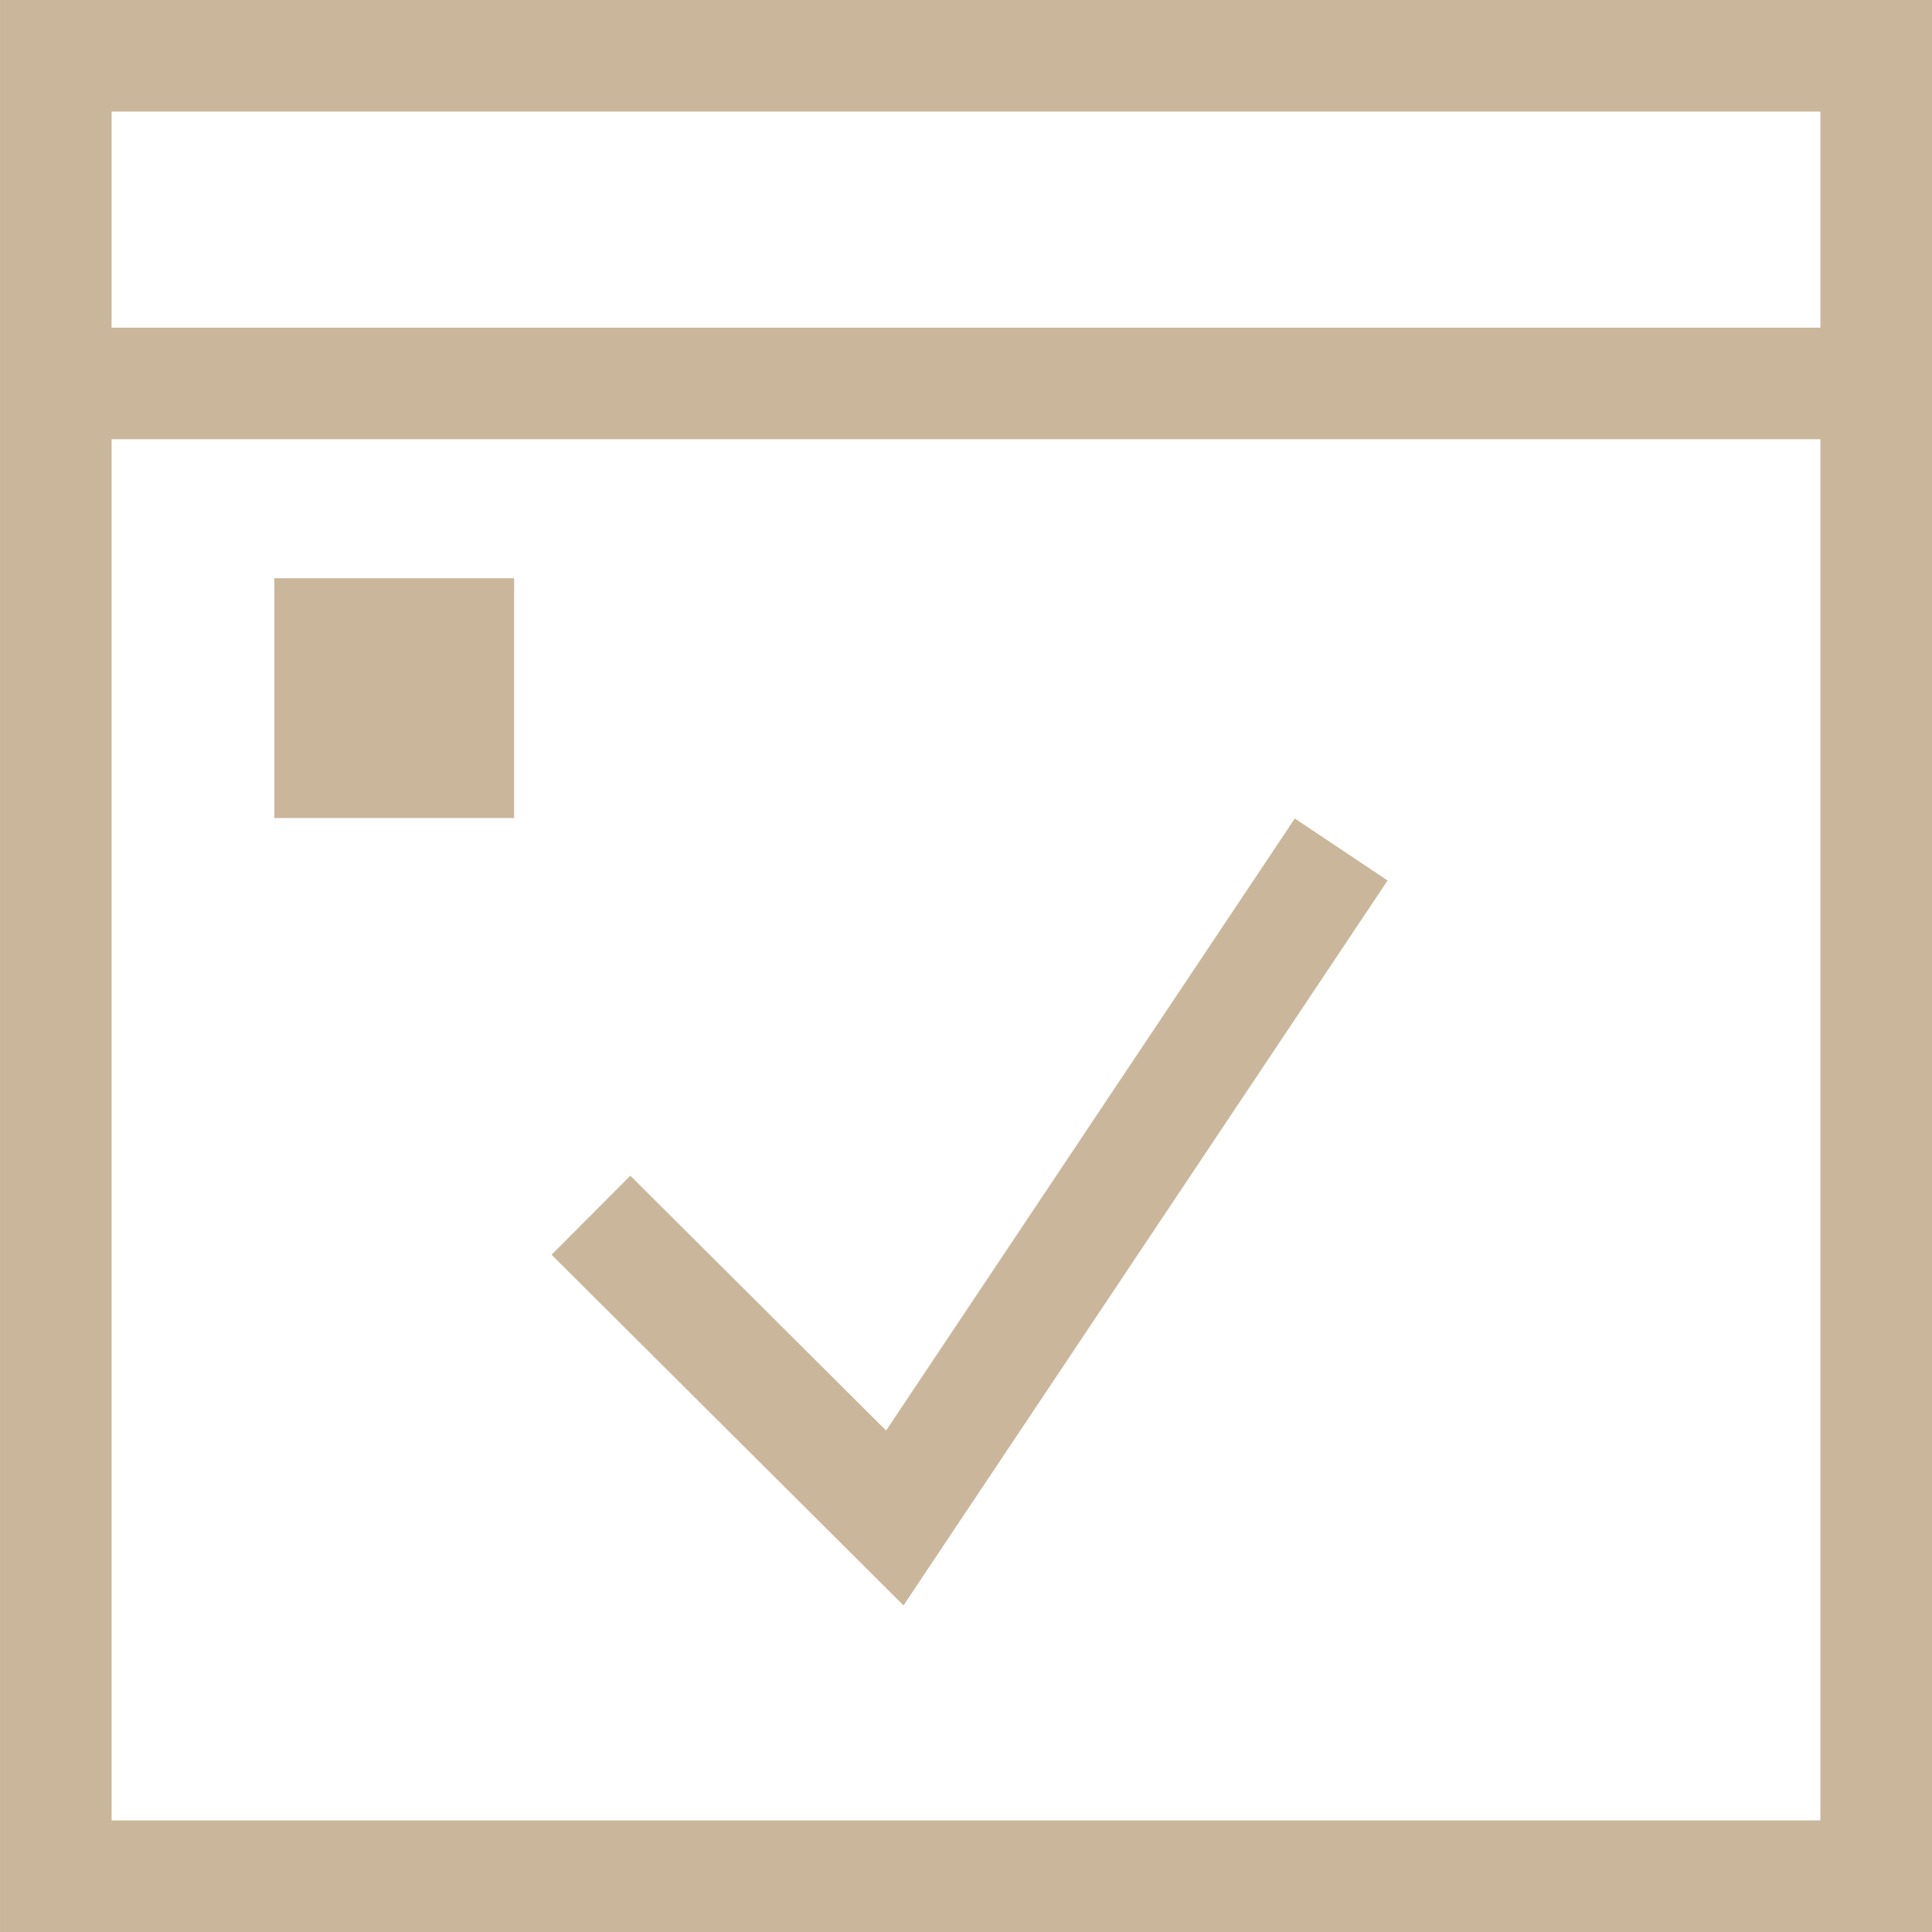 <?xml version="1.0" encoding="UTF-8" standalone="no"?>
<svg xmlns="http://www.w3.org/2000/svg" xmlns:xlink="http://www.w3.org/1999/xlink" xmlns:serif="http://www.serif.com/" width="100%" height="100%" viewBox="0 0 512 512" version="1.1" xml:space="preserve" style="fill-rule:evenodd;clip-rule:evenodd;stroke-linejoin:round;stroke-miterlimit:2;">
    <g id="Fondo" transform="matrix(1.45,0,0,1.984,176.952,-67.473)">
        <rect x="-122" y="34" width="353" height="258" style="fill:rgb(235,235,235);fill-opacity:0;"></rect>
    </g>
    <g transform="matrix(7.098,0,0,7.098,-695.009,-311.719)">
        <path d="M97.917,116.05L97.917,43.917L170.05,43.917L170.05,116.05L97.917,116.05ZM165.883,56.15L165.883,48.083L102.083,48.083L102.083,56.15L165.883,56.15ZM102.083,60.317L102.083,111.883L165.883,111.883L165.883,60.317L102.083,60.317ZM118.509,90.763L121.45,87.812C121.45,87.812 131,97.327 131,97.327L146.259,74.476L149.724,76.79L131.65,103.856L118.509,90.763ZM117.112,65.504L117.112,74.458L108.158,74.458L108.158,65.504L117.112,65.504Z" style="fill:rgb(202,183,155);"></path>
    </g>
</svg>
